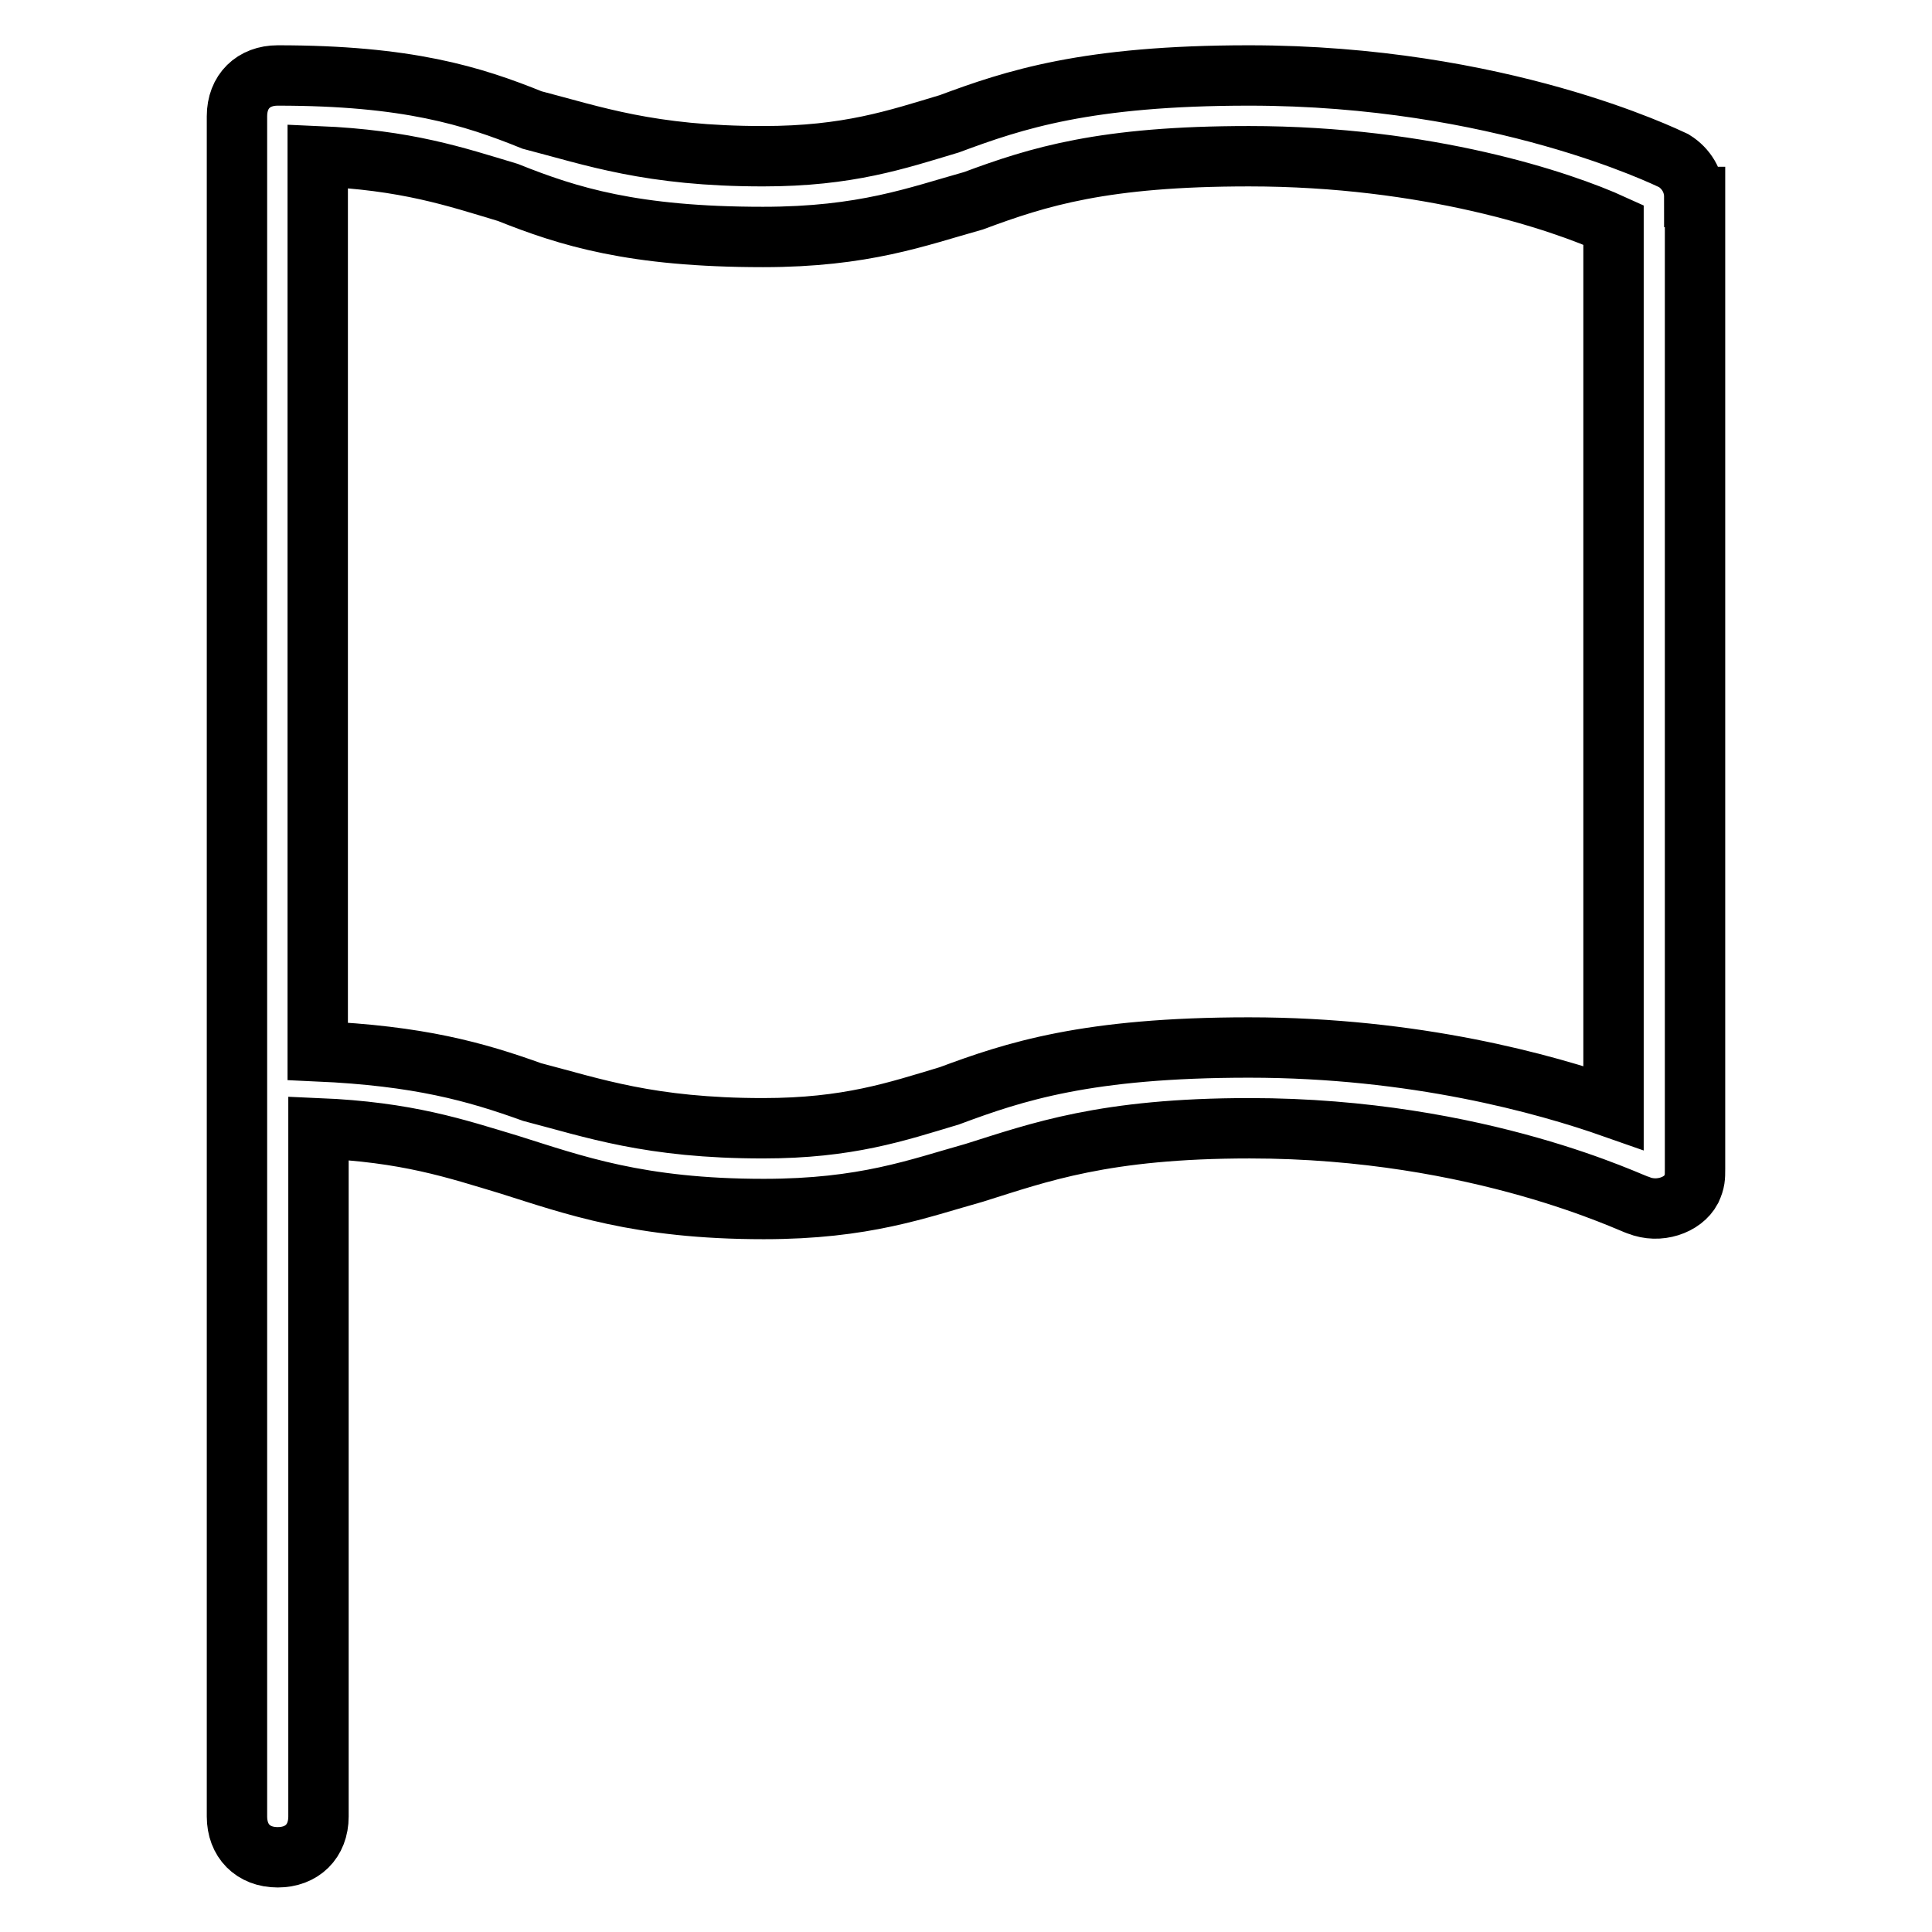 <?xml version="1.0" encoding="utf-8"?>
<!-- Svg Vector Icons : http://www.onlinewebfonts.com/icon -->
<!DOCTYPE svg PUBLIC "-//W3C//DTD SVG 1.1//EN" "http://www.w3.org/Graphics/SVG/1.1/DTD/svg11.dtd">
<svg version="1.1" xmlns="http://www.w3.org/2000/svg" xmlns:xlink="http://www.w3.org/1999/xlink" x="0px" y="0px" viewBox="0 0 256 256" enable-background="new 0 0 256 256" xml:space="preserve">
<g> <path stroke-width="8" fill-opacity="0" stroke="#000000"  d="M224.5,26.1c0-2.1-1.1-3.8-2.7-4.8c-1.1-0.5-23.1-11.3-56.3-11.3c-21.5,0-31.1,3.2-39.7,6.4 c-7,2.1-13.4,4.3-24.7,4.3c-15,0-22.5-2.7-30.6-4.8C62.6,12.7,54,10,36.8,10c-3.2,0-5.4,2.1-5.4,5.4v225.3c0,3.2,2.1,5.4,5.4,5.4 c3.2,0,5.4-2.1,5.4-5.4v-91.2c11.8,0.5,18.2,2.7,25.2,4.8c8.6,2.7,17.2,5.9,33.8,5.9c13.4,0,20.4-2.7,27.9-4.8 c8.6-2.7,17.2-5.9,36.5-5.9c30.6,0,51,10.2,51.5,10.2c2.7,1.1,5.9,0,7-2.1c0.5-1.1,0.5-1.6,0.5-2.7l0,0V26.1L224.5,26.1z  M213.8,146.8c-9.1-3.2-26.3-8-48.3-8c-21.5,0-31.1,3.2-39.7,6.4c-7,2.1-13.4,4.3-24.7,4.3c-15,0-22.5-2.7-30.6-4.8 c-7.5-2.7-15-4.8-28.4-5.4V20.7c11.8,0.5,18.2,2.7,25.2,4.8c8,3.2,16.6,5.9,33.8,5.9c13.4,0,20.4-2.7,27.9-4.8 c8.6-3.2,17.2-5.9,36.5-5.9c23.6,0,41.3,5.9,48.3,9.1V146.8z"/></g>
</svg>